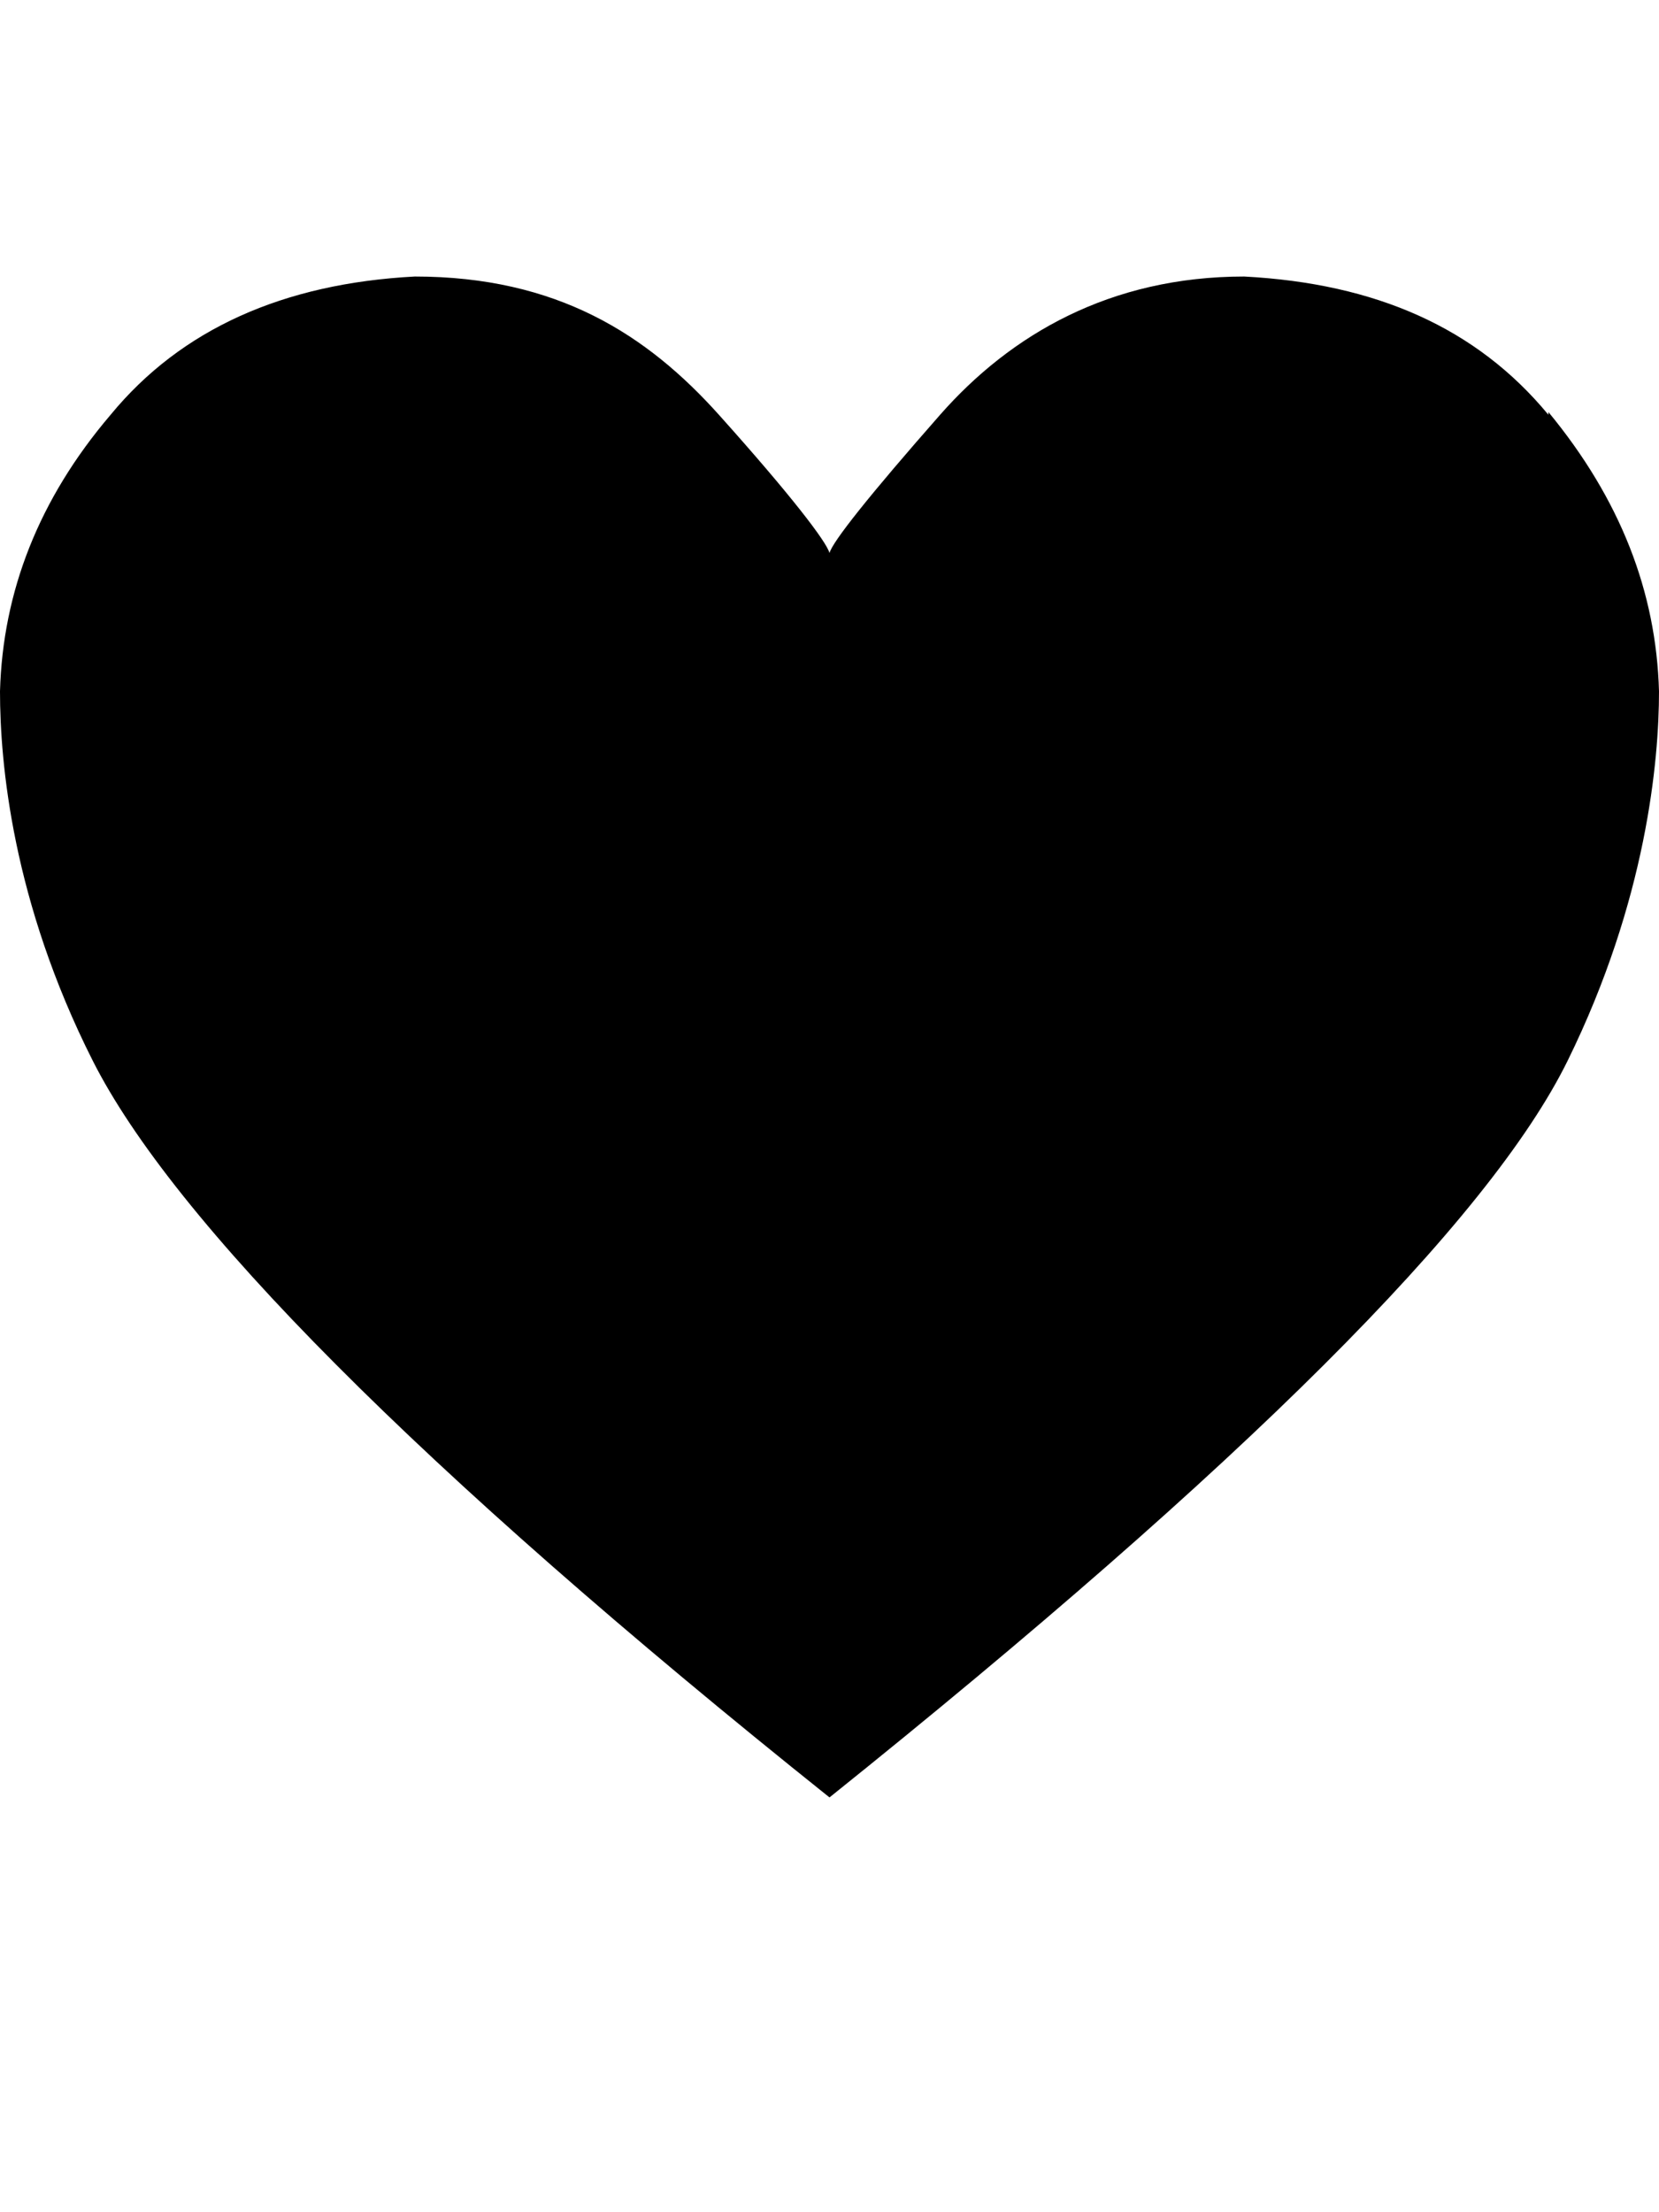 <svg xmlns="http://www.w3.org/2000/svg" width="12" height="16" viewBox="0 0 12 16"><path d="M11.2 3c-.52-.63-1.25-.95-2.2-1-.97 0-1.69.42-2.2 1-.51.58-.78.92-.8 1-.02-.08-.28-.42-.8-1-.52-.58-1.17-1-2.2-1-.95.05-1.69.38-2.2 1-.52.61-.78 1.28-.8 2 0 .52.09 1.52.67 2.67C1.25 8.82 3.01 10.61 6 13c2.98-2.39 4.77-4.17 5.34-5.33C11.91 6.51 12 5.5 12 5c-.02-.72-.28-1.39-.8-2.02V3z"/></svg>